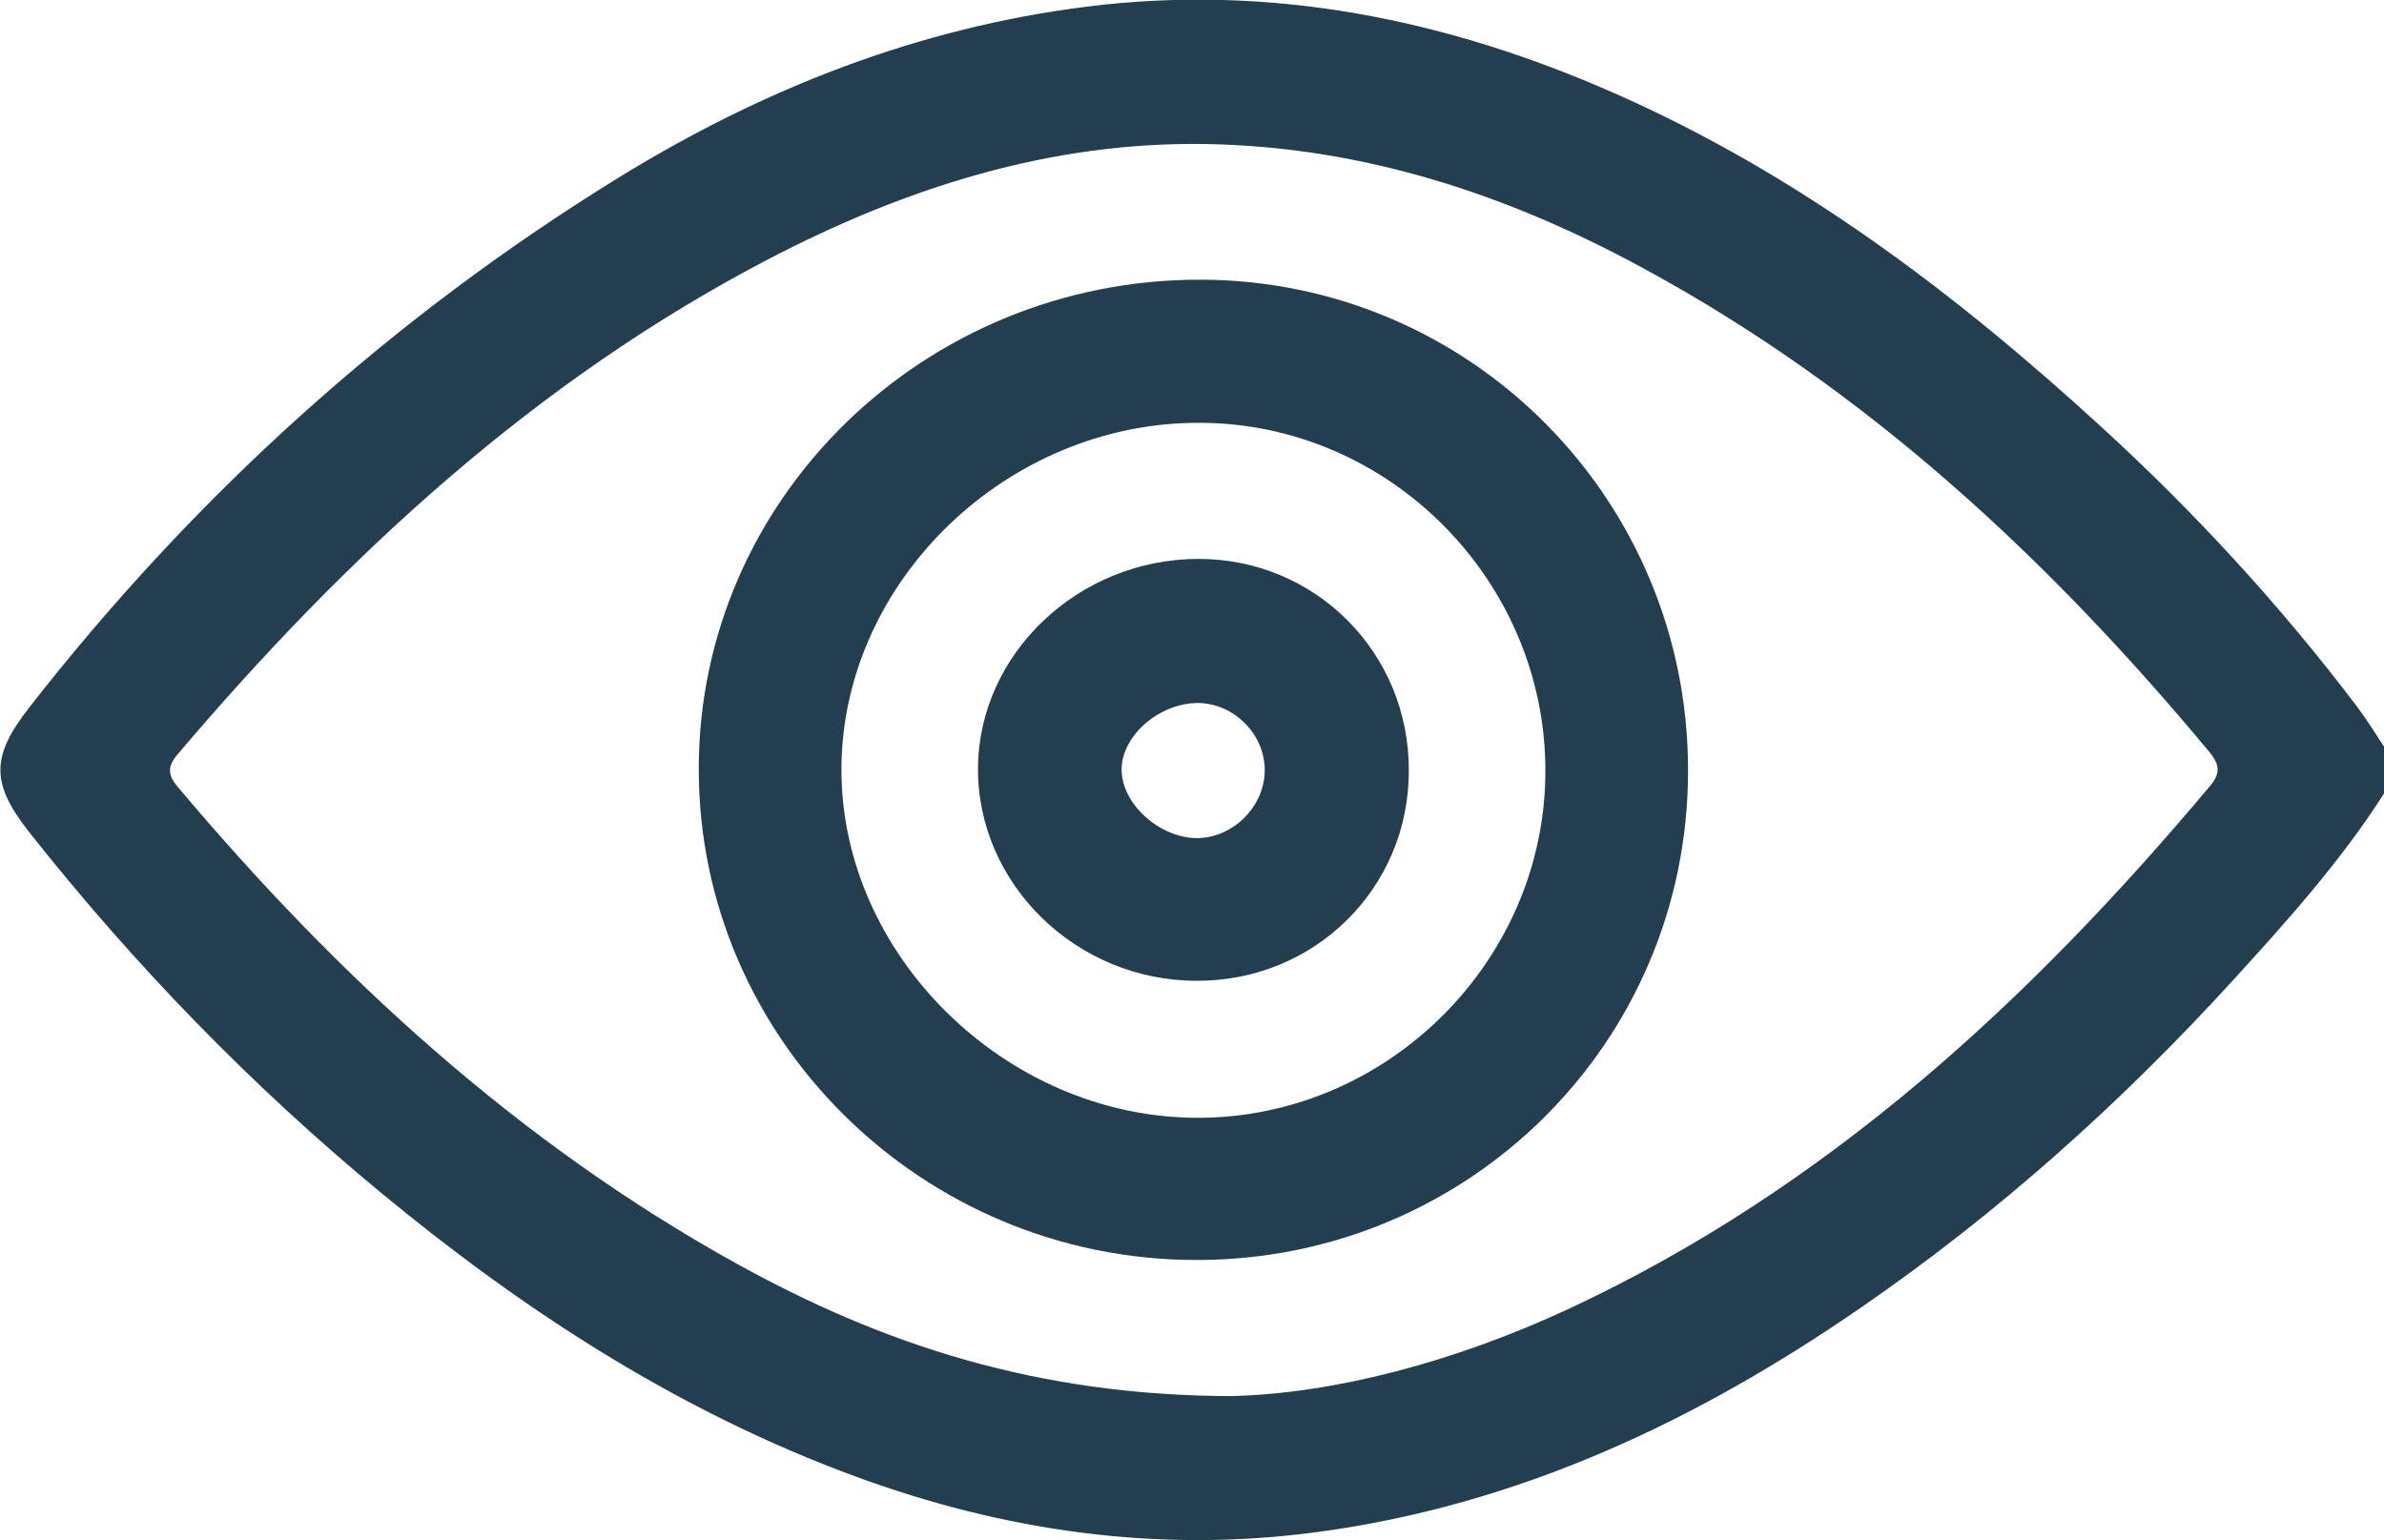 <svg xmlns="http://www.w3.org/2000/svg" id="Capa_2" viewBox="0 0 50.8 32.82"><defs><style>      .cls-1 {        fill: #223e4f;      }    </style></defs><g id="Capa_2-2" data-name="Capa_2"><g><path class="cls-1" d="M50.8,16.91c-.92,1.44-2.06,2.71-3.2,3.96-2.39,2.62-5.02,4.98-7.94,6.99-3.52,2.43-7.32,4.22-11.61,4.79-3.37.45-6.65-.02-9.83-1.19-3.75-1.38-7.05-3.52-10.11-6.05-2.77-2.29-5.26-4.86-7.49-7.68-.82-1.04-.81-1.61,0-2.65,3.52-4.51,7.7-8.3,12.57-11.3,3.07-1.89,6.38-3.19,9.98-3.64,3.92-.49,7.66.27,11.24,1.85,3.9,1.72,7.25,4.25,10.37,7.11,1.99,1.82,3.81,3.8,5.44,5.95.21.28.39.57.58.86v.99ZM26.23,29.75c2.18-.05,4.75-.72,7.2-1.86,5.49-2.56,9.82-6.56,13.67-11.15.21-.25.2-.44,0-.69-3.43-4.13-7.3-7.73-12.04-10.31-2.91-1.59-6-2.61-9.34-2.67-3.35-.06-6.45.94-9.38,2.47-4.95,2.59-8.97,6.31-12.56,10.54-.22.26-.2.44,0,.68,3.41,4.05,7.26,7.59,11.92,10.17,3.11,1.72,6.4,2.81,10.53,2.82Z"></path><path class="cls-1" d="M35.97,16.43c0,5.78-4.68,10.43-10.49,10.42-5.84-.01-10.6-4.72-10.59-10.47,0-5.76,4.81-10.43,10.69-10.42,5.76.01,10.4,4.69,10.39,10.47ZM32.93,16.42c0-4.04-3.32-7.4-7.36-7.41-4.1-.02-7.62,3.37-7.64,7.36-.02,3.97,3.49,7.43,7.56,7.45,4.06.02,7.44-3.34,7.44-7.39Z"></path><path class="cls-1" d="M30.02,16.43c0,2.5-2.01,4.48-4.52,4.47-2.57,0-4.68-2.07-4.66-4.54.02-2.44,2.15-4.45,4.7-4.45,2.5,0,4.49,2.01,4.48,4.51ZM25.5,17.86c.77,0,1.45-.67,1.45-1.45,0-.76-.65-1.42-1.42-1.43-.82,0-1.63.69-1.63,1.42,0,.72.79,1.45,1.6,1.46Z"></path></g></g></svg>